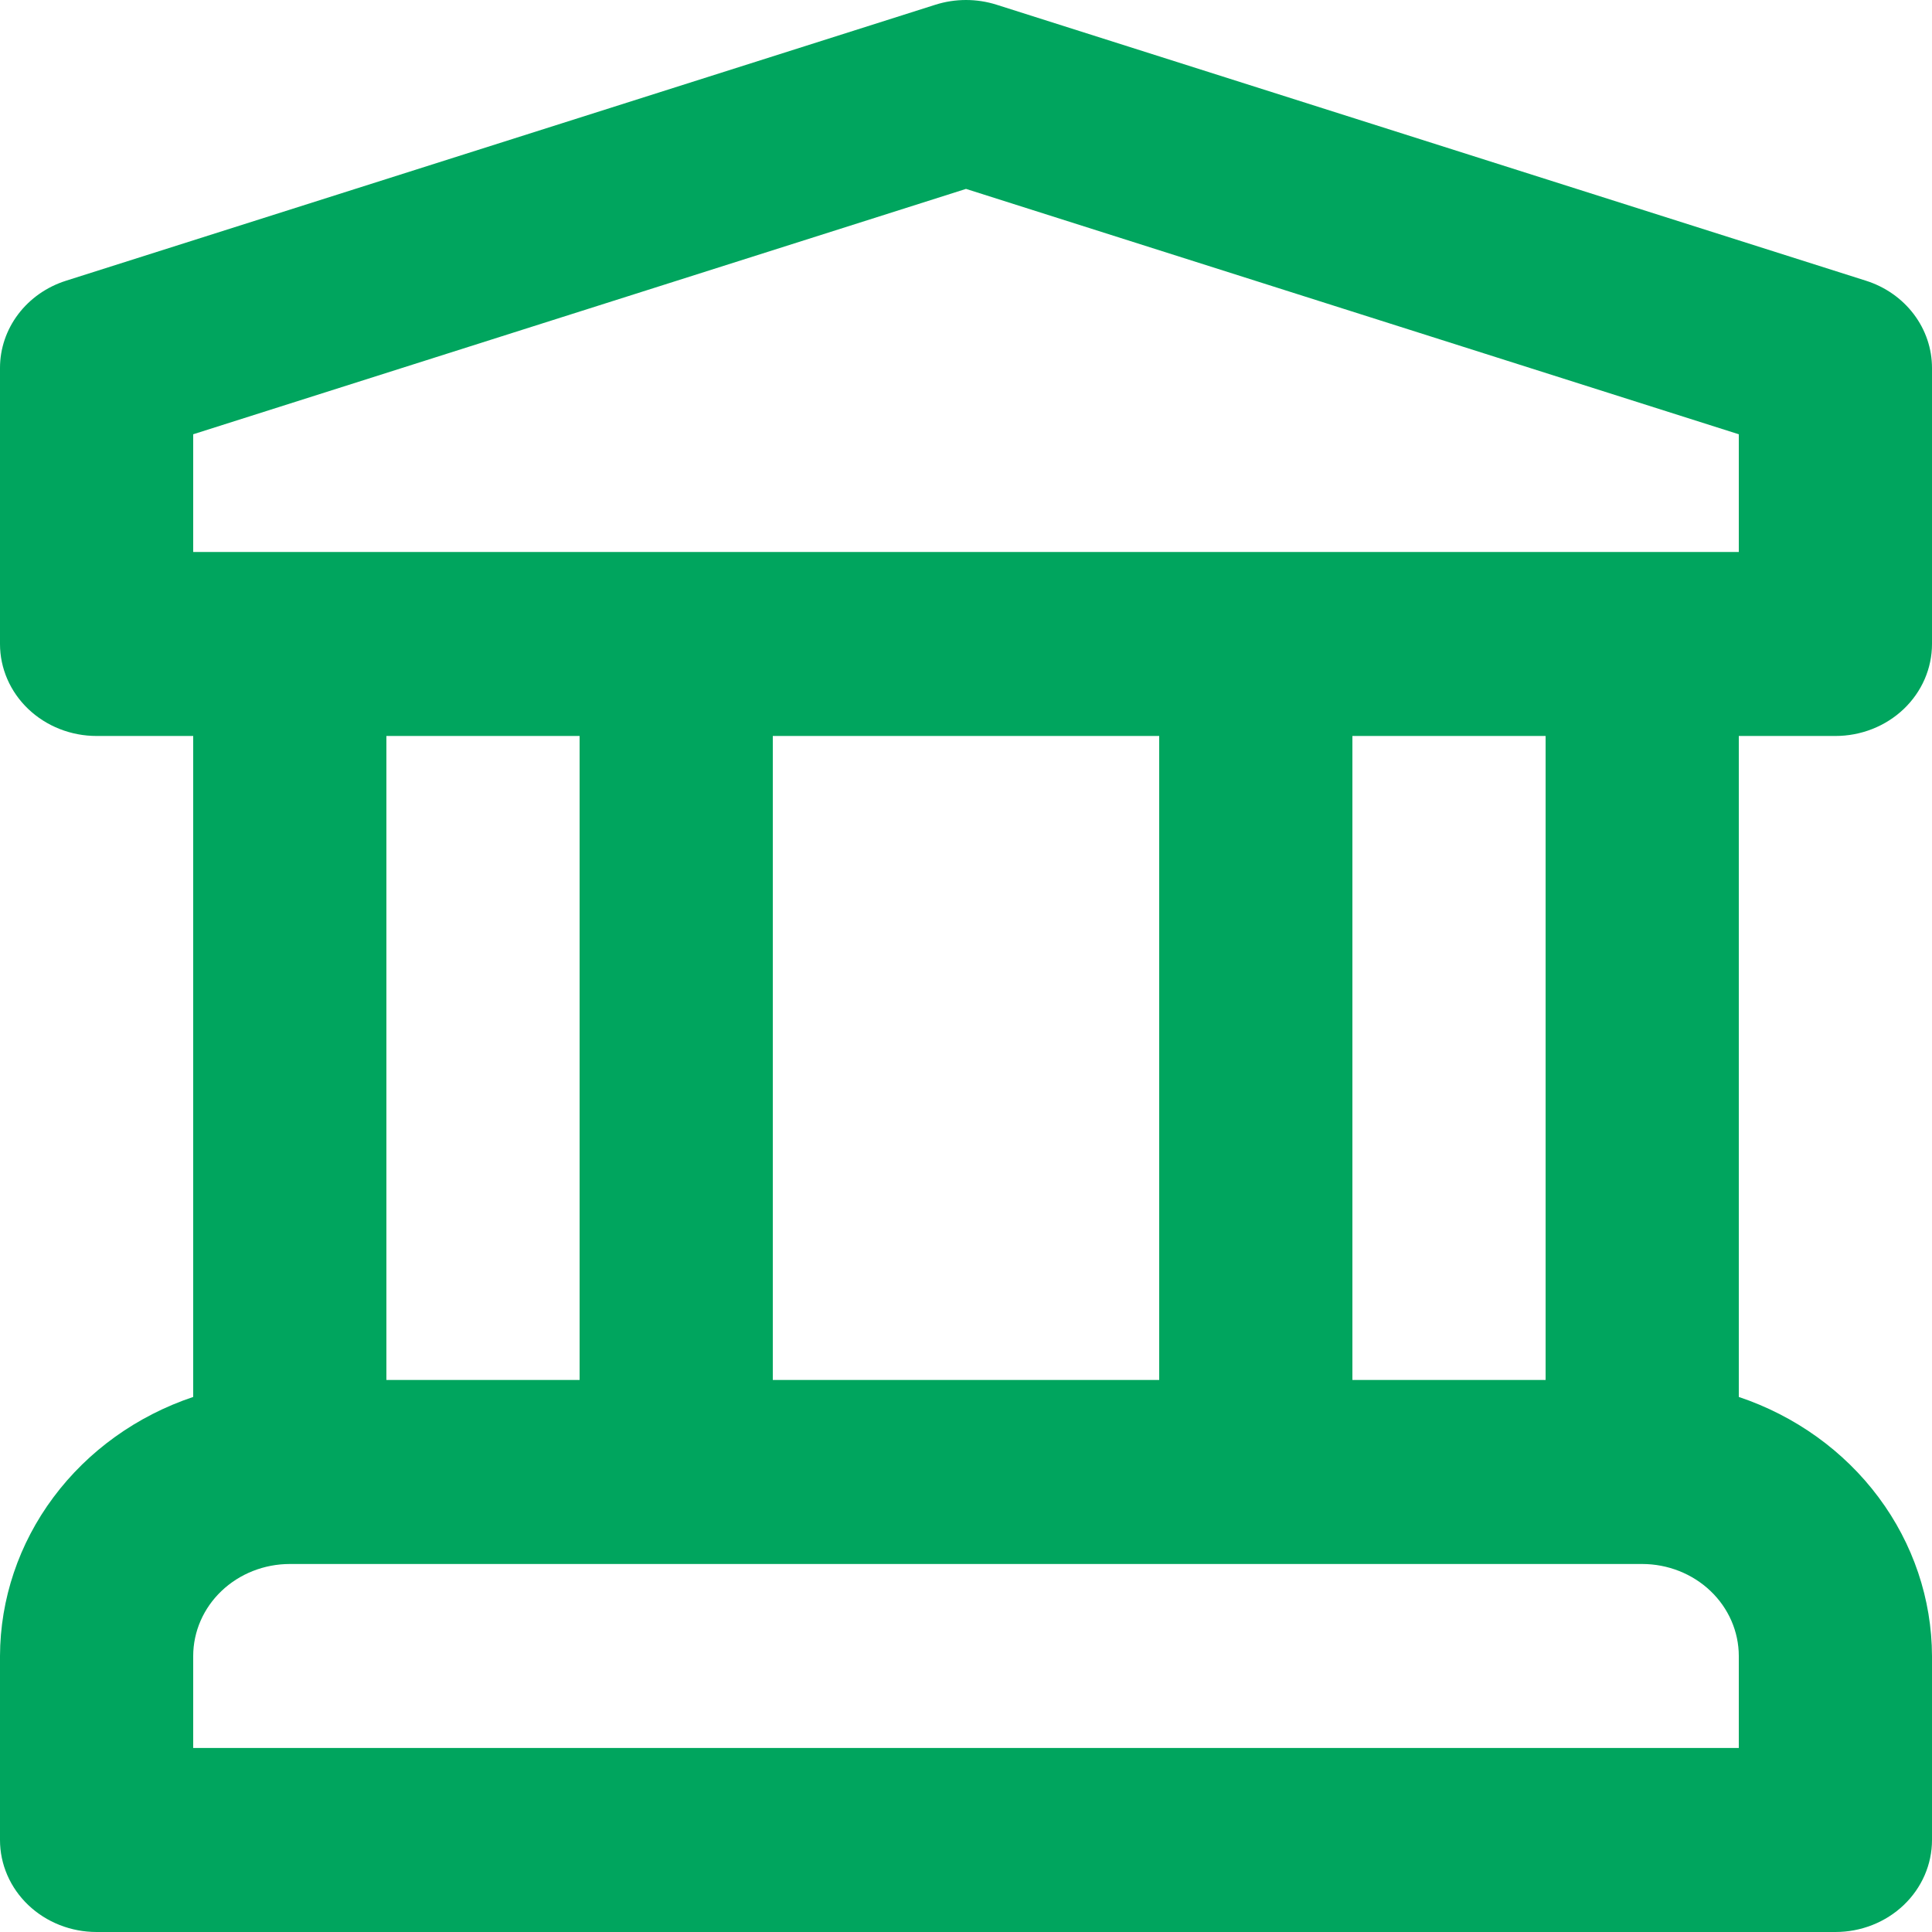 <svg width="500" height="500" viewBox="0 0 500 500" fill="none" xmlns="http://www.w3.org/2000/svg">
<path d="M475 190.469C478.283 190.47 481.535 189.854 484.568 188.658C487.602 187.462 490.358 185.708 492.68 183.497C495.001 181.286 496.843 178.661 498.099 175.772C499.355 172.882 500.001 169.786 500 166.659V95.229C500.002 90.233 498.352 85.363 495.285 81.31C492.217 77.258 487.888 74.228 482.91 72.651L257.91 1.221C252.775 -0.407 247.225 -0.407 242.09 1.221L17.09 72.651C12.112 74.228 7.783 77.258 4.715 81.31C1.648 85.363 -0.002 90.233 2.10935e-06 95.229V166.659C-0.001 169.786 0.645 172.882 1.901 175.772C3.157 178.661 4.999 181.286 7.32 183.497C9.642 185.708 12.398 187.462 15.432 188.658C18.465 189.854 21.717 190.47 25 190.469H50V361.527C35.418 366.419 22.784 375.489 13.832 387.493C4.879 399.497 0.048 413.846 2.10935e-06 428.57V476.19C-0.001 479.317 0.645 482.413 1.901 485.303C3.157 488.192 4.999 490.817 7.32 493.028C9.642 495.239 12.398 496.993 15.432 498.189C18.465 499.385 21.717 500.001 25 500H475C478.283 500.001 481.535 499.385 484.568 498.189C487.602 496.993 490.358 495.239 492.68 493.028C495.001 490.817 496.843 488.192 498.099 485.303C499.355 482.413 500.001 479.317 500 476.19V428.57C499.952 413.846 495.121 399.497 486.168 387.493C477.216 375.489 464.582 366.419 450 361.527V190.469H475ZM450 452.38H50V428.57C50.007 422.257 52.643 416.204 57.33 411.74C62.017 407.277 68.372 404.766 75 404.76H425C431.628 404.766 437.983 407.277 442.67 411.74C447.357 416.204 449.993 422.257 450 428.57V452.38ZM100 357.14V190.469H150V357.14H100ZM200 357.14V190.469H300V357.14H200ZM350 357.14V190.469H400V357.14H350ZM50 142.849V112.389L250 48.887L450 112.389V142.849H50Z" fill="#00A55E"/>
</svg>
